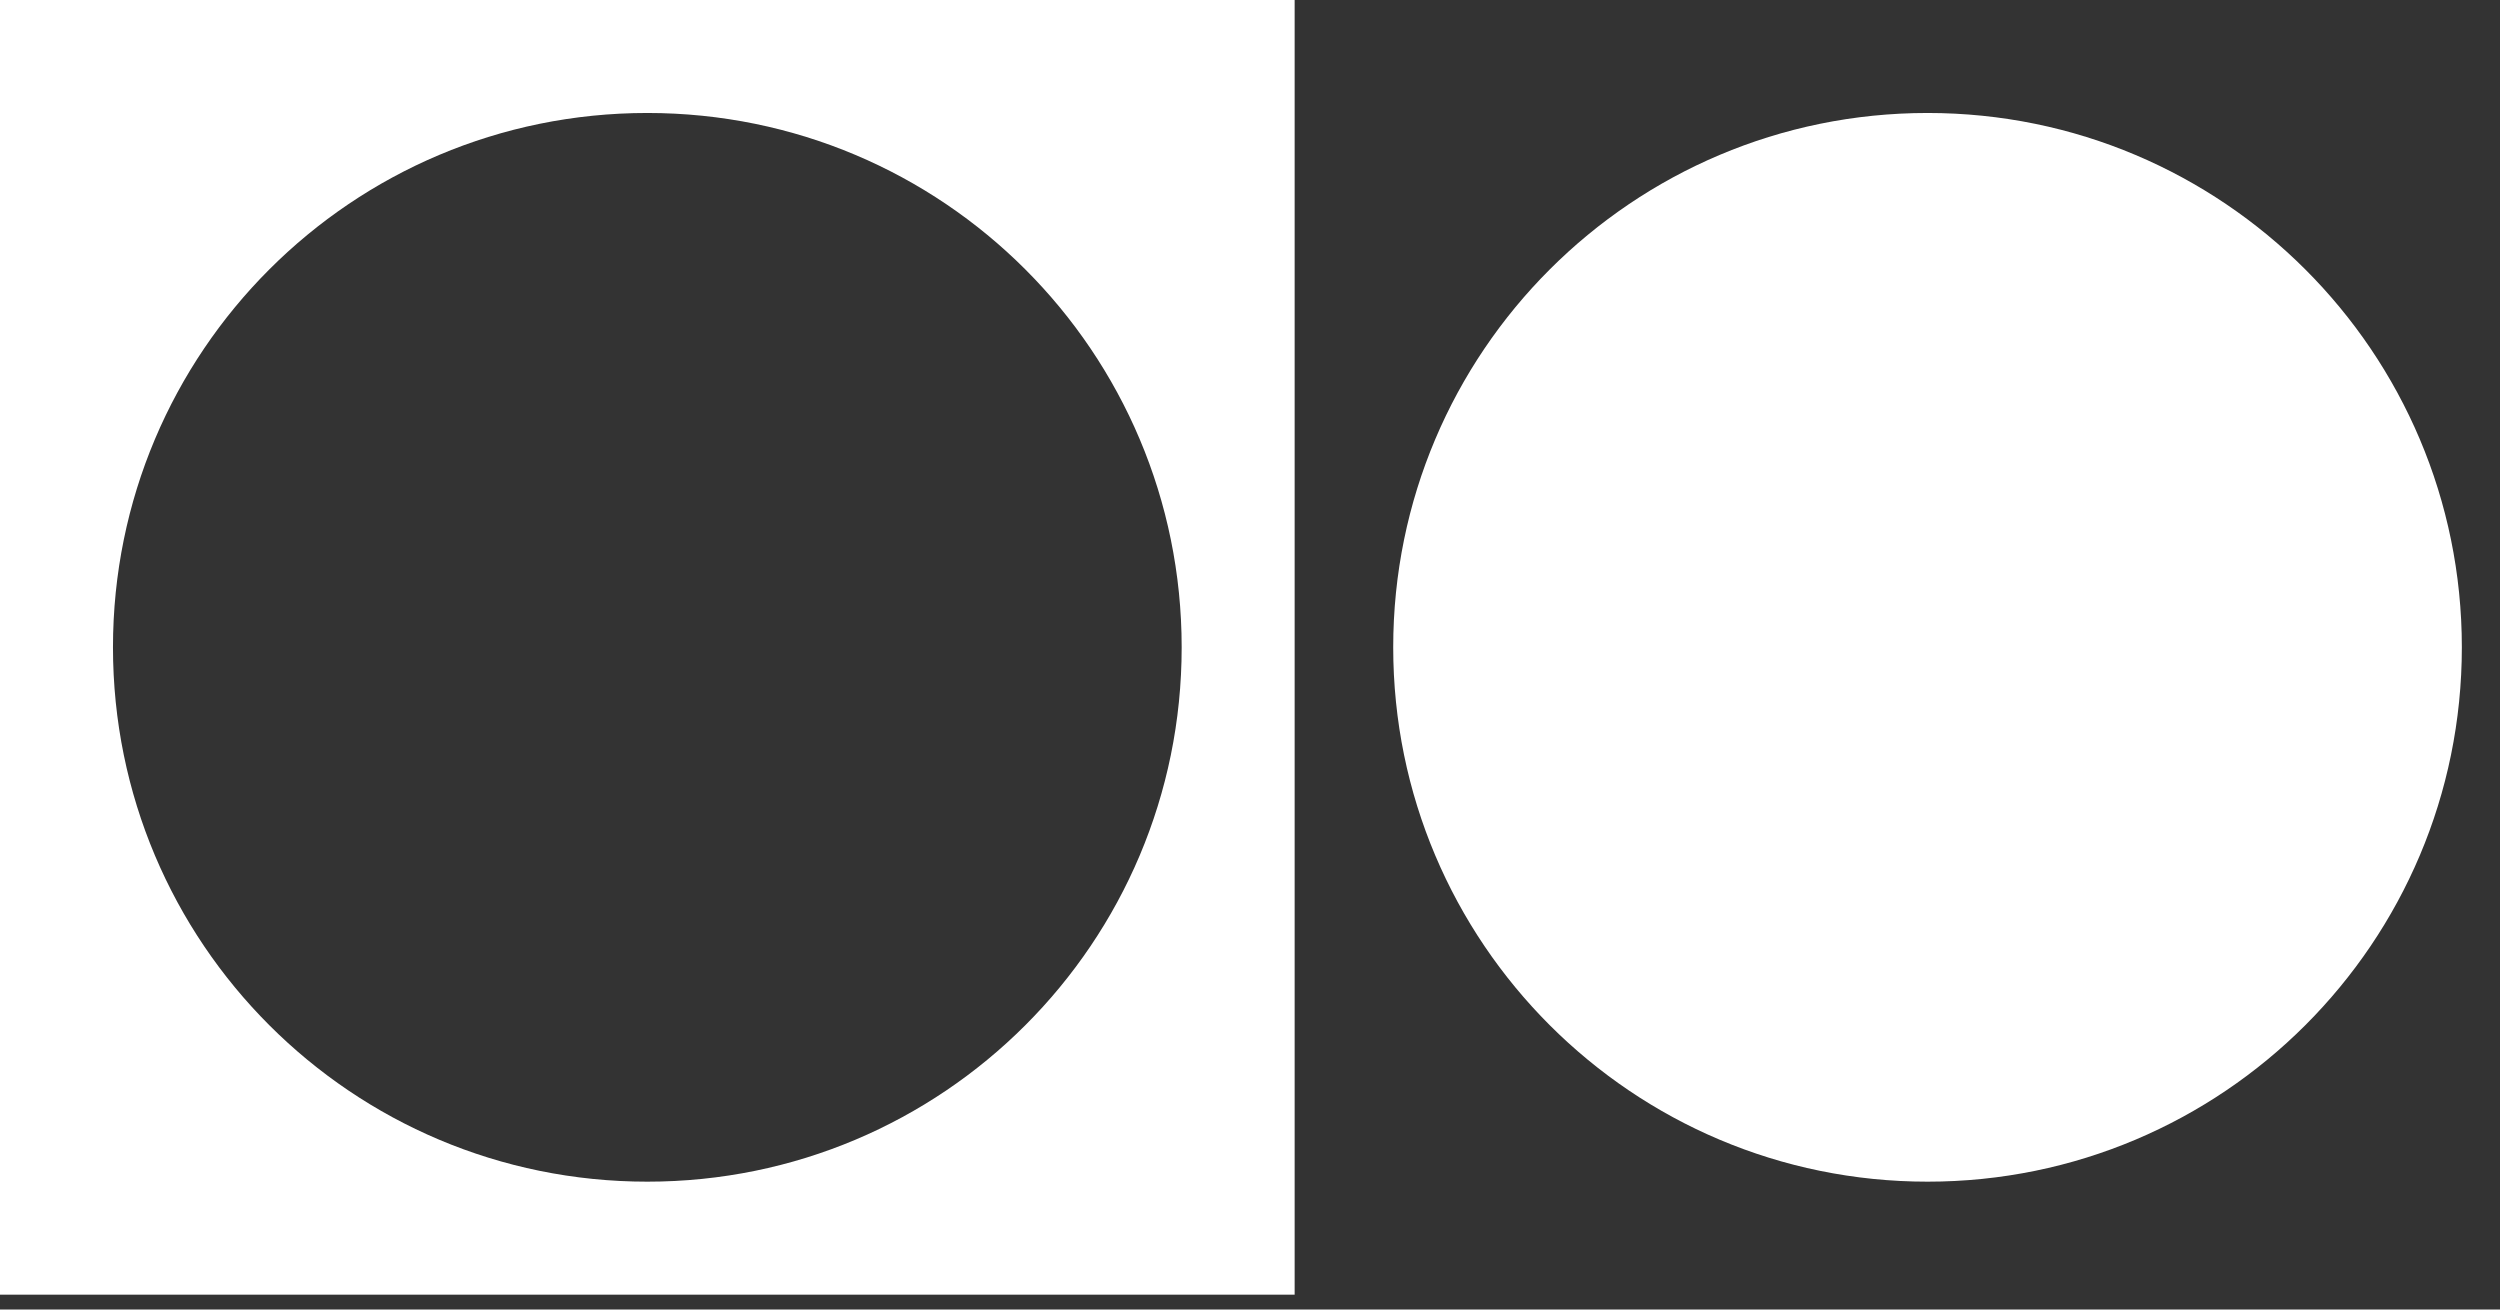 <?xml version="1.0" encoding="utf-8"?>
<svg xmlns="http://www.w3.org/2000/svg" fill="none" height="100%" overflow="visible" preserveAspectRatio="none" style="display: block;" viewBox="0 0 42 22" width="100%">
<rect x="0" y="0" width="42" height="22" fill="#333333" stroke="none"/>
<g id="Group 90">
<path d="M0 0V21.75H21.75V0H0ZM10.875 19.852C5.912 19.852 1.898 15.838 1.898 10.875C1.898 5.912 5.912 1.898 10.875 1.898C15.838 1.898 19.852 5.912 19.852 10.875C19.852 15.838 15.838 19.852 10.875 19.852Z" fill="white" id="Vector"/>
<path d="M32.383 19.852C37.34 19.852 41.359 15.833 41.359 10.875C41.359 5.917 37.34 1.898 32.383 1.898C27.425 1.898 23.406 5.917 23.406 10.875C23.406 15.833 27.425 19.852 32.383 19.852Z" fill="white" id="Vector_2"/>
</g>
</svg>